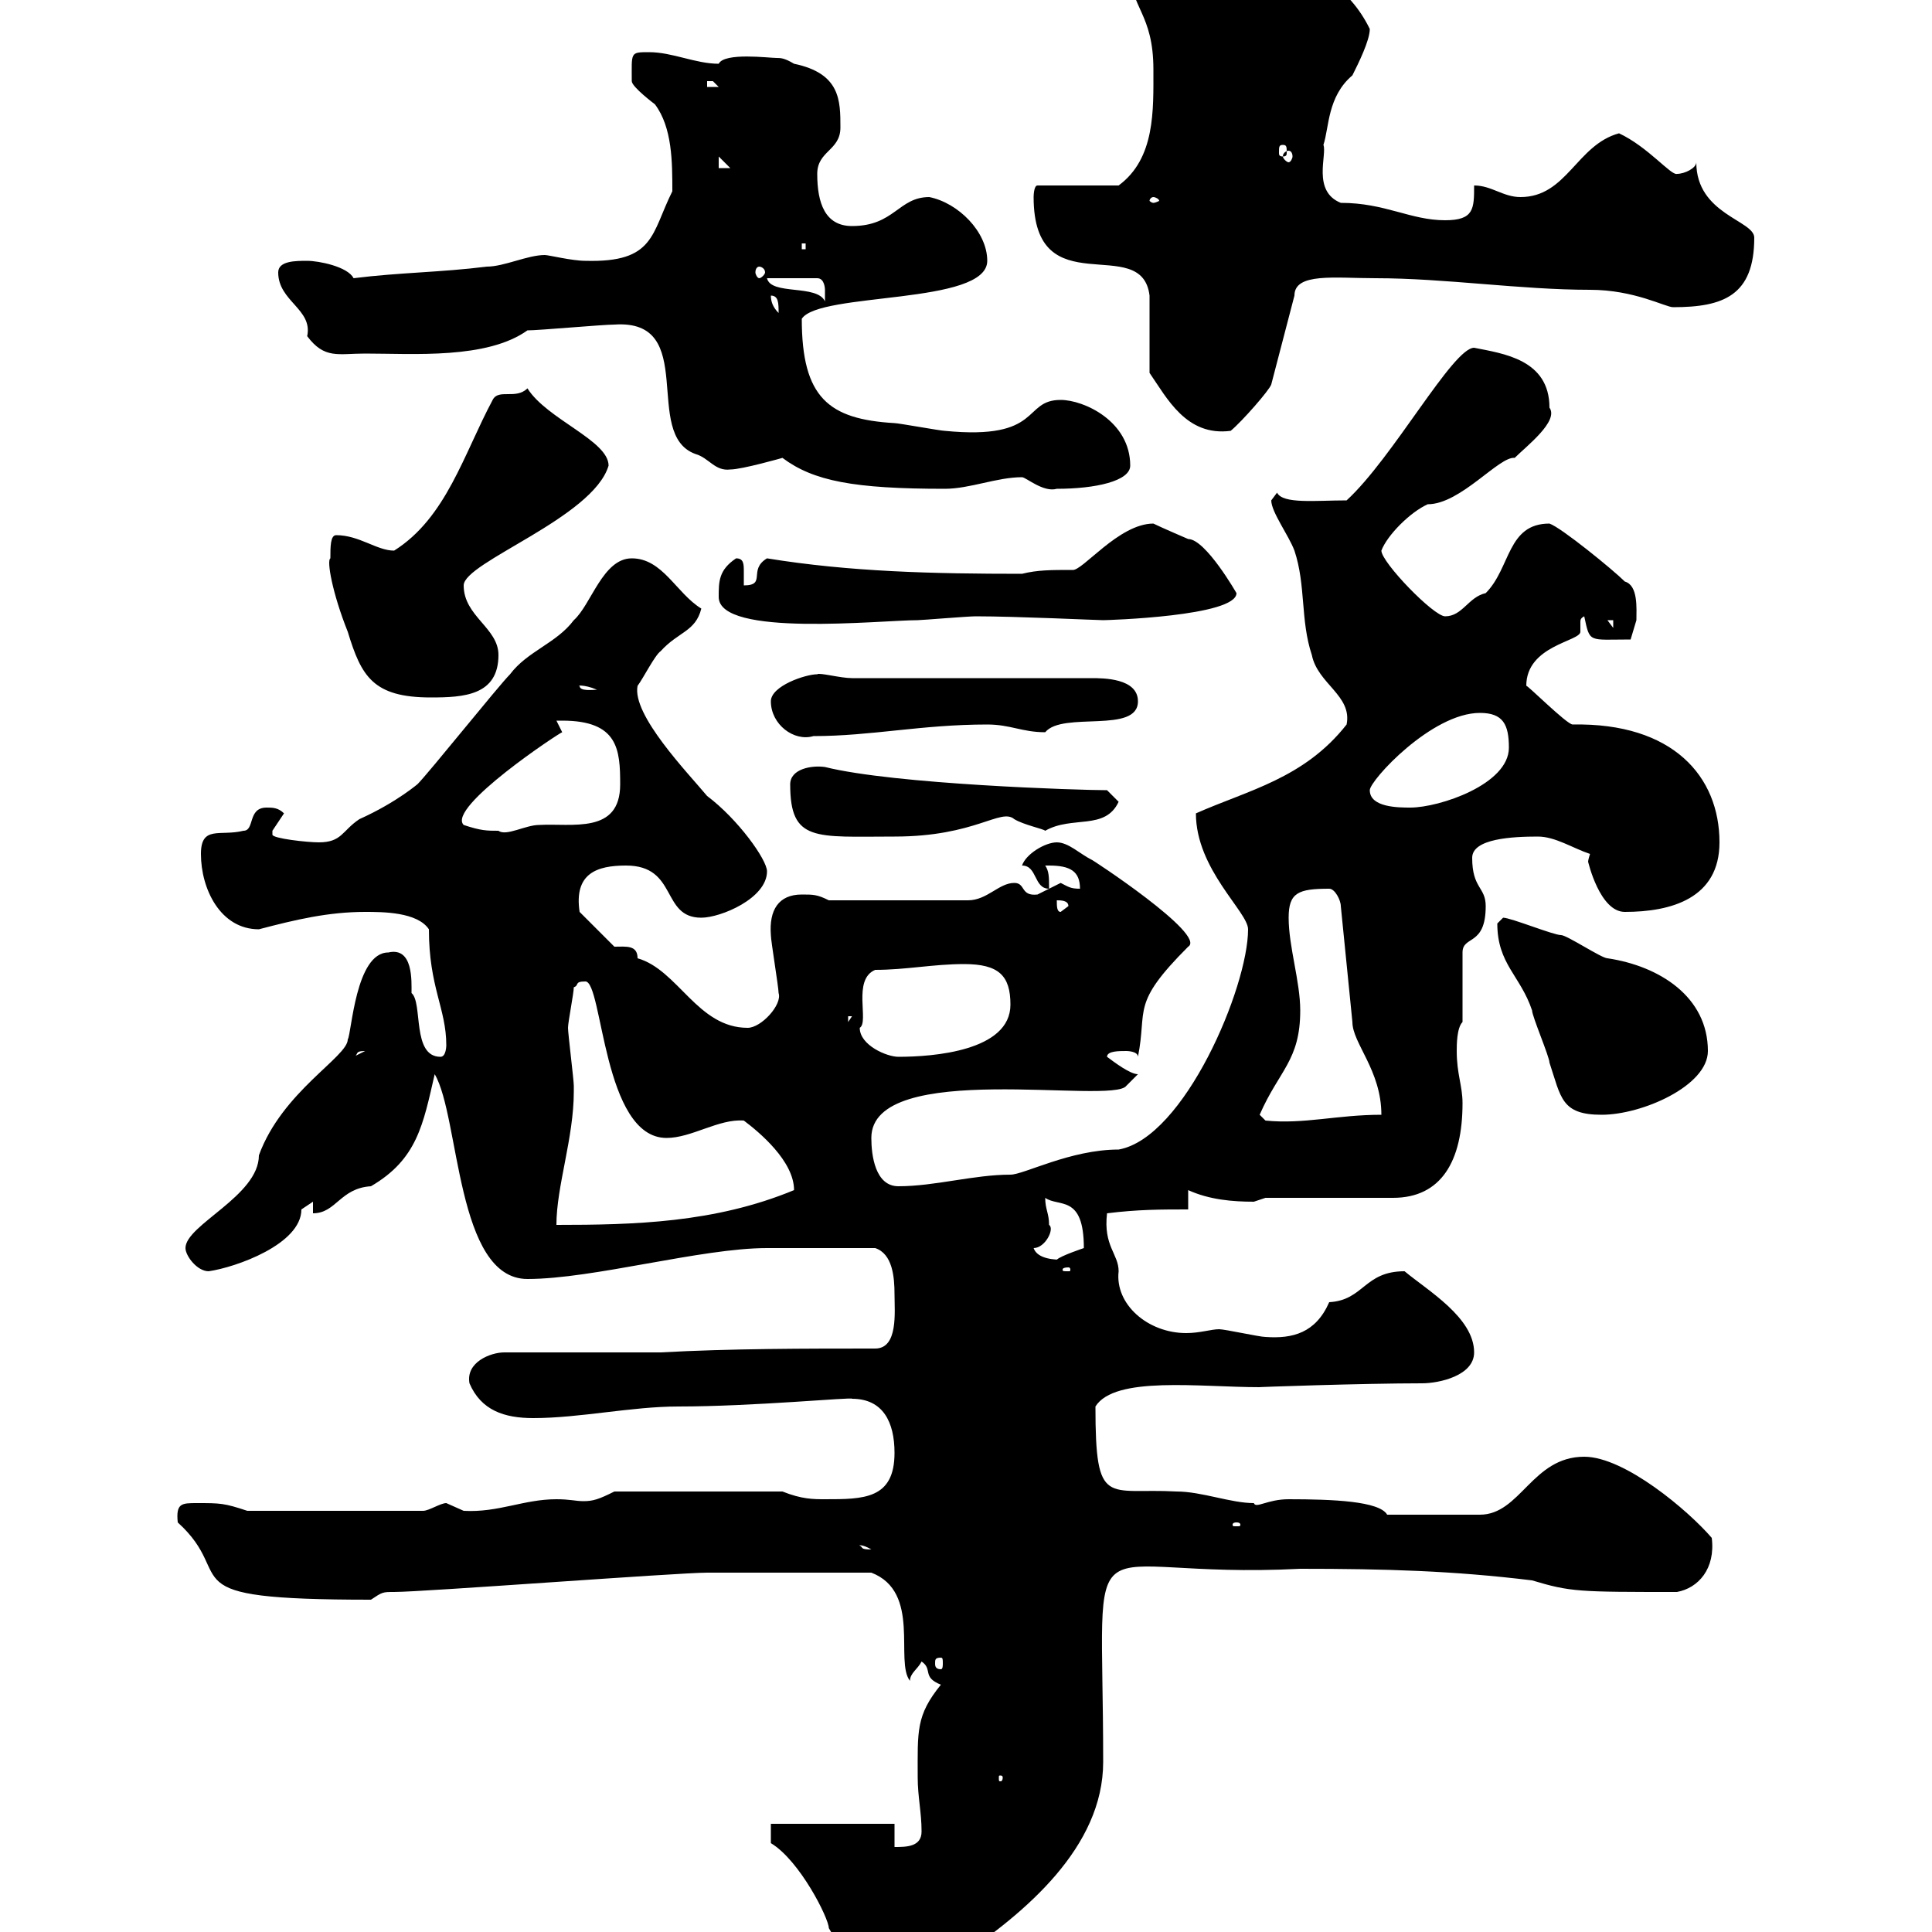 <svg xmlns="http://www.w3.org/2000/svg" xmlns:xlink="http://www.w3.org/1999/xlink" width="300" height="300"><path d="M119.70 286.20C124.20 288.90 128.70 297.90 128.70 299.40C131.70 304.80 135.30 306 140.70 307.80C143.10 307.80 146.70 304.80 148.50 304.20C159.30 297 171.30 286.80 171.30 273.60C171.30 233.40 166.80 245.40 201.90 243.60C215.10 243.60 225.60 243.90 237.90 245.40C243.90 247.20 245.10 247.20 260.40 247.20C263.70 246.60 266.40 243.60 265.80 238.80C262.20 234.60 252.30 226.20 246 226.20C237.90 226.20 236.10 235.20 229.80 235.20L215.40 235.20C214.20 233.10 207 232.80 200.10 232.80C196.80 232.80 195 234.30 194.70 233.40C191.10 233.40 186.60 231.60 182.70 231.60C171.90 231 170.10 234.30 170.10 218.40C173.10 213.60 186.30 215.40 195.60 215.40C194.70 215.40 211.50 214.80 220.80 214.80C223.50 214.80 228.90 213.60 228.90 210C228.90 204.60 221.70 200.40 218.10 197.40C211.80 197.40 211.80 201.90 206.40 202.20C204.30 207 200.70 207.90 196.50 207.60C195.60 207.60 190.20 206.40 189.30 206.40C188.10 206.40 186.30 207 184.20 207C178.20 207 173.10 202.50 173.70 197.40C173.70 194.70 171.30 193.50 171.90 188.40C176.70 187.80 180.30 187.80 184.50 187.80L184.50 184.80C187.80 186.30 191.40 186.60 194.70 186.60C194.70 186.60 196.50 186 196.50 186L216.30 186C223.80 186 227.10 180.30 227.10 171.30C227.10 168.60 226.20 166.80 226.20 163.20C226.20 162.30 226.20 159.60 227.10 158.70L227.10 147.90C227.10 145.20 230.70 147 230.70 140.70C230.70 137.70 228.60 138 228.60 133.20C228.60 130.20 234.90 129.90 238.80 129.90C241.50 129.90 244.20 131.70 246.90 132.60C246.60 133.50 246.60 133.80 246.60 133.80C246.60 133.80 248.40 141.60 252.30 141.60C259.50 141.60 267 139.50 267 130.80C267 120.60 259.80 112.20 244.20 112.50C243.30 112.50 237 106.20 237 106.50C237 100.20 245.40 99.60 245.40 98.10C245.40 97.80 245.40 97.50 245.40 96.60C245.40 96.30 245.40 96 246 95.70C246.90 99.90 246.60 99.30 253.20 99.30C253.20 99.30 254.10 96.30 254.10 96.30C254.10 94.50 254.40 90.90 252.30 90.30C250.50 88.50 242.40 81.90 240.60 81.30C234 81.30 234.60 88.20 230.70 92.10C228 92.70 227.10 95.70 224.40 95.70C222.60 95.70 214.50 87.30 214.50 85.50C215.40 83.10 219 79.50 221.70 78.30C226.80 78.30 232.80 70.80 235.20 71.10C237 69.30 242.10 65.40 240.60 63.30C240.60 55.80 233.40 54.90 228.90 54C225.60 54 216.30 71.10 209.10 77.70C204.30 77.70 199.20 78.30 198.30 76.50C198.30 76.50 197.40 77.70 197.40 77.70C197.40 79.50 200.10 83.10 201 85.50C202.80 90.90 201.90 96.30 203.70 101.70C204.60 106.20 210 108 209.10 112.50C202.50 120.90 193.80 122.70 185.70 126.30C185.70 135 193.80 141.60 193.80 144.30C193.80 153.30 183.90 176.70 173.70 178.50C166.20 178.50 159 182.40 156.90 182.40C151.20 182.40 145.20 184.20 139.50 184.20C135.90 184.20 135.30 179.40 135.30 176.70C135.30 164.40 172.80 171.60 174.90 168.60L176.70 166.80C175.50 166.80 173.10 165 171.90 164.10C171.90 163.20 173.70 163.20 174.90 163.20C174.90 163.20 176.70 163.20 176.70 164.10C178.20 156.60 175.50 156 184.50 147C187.50 145.20 169.20 133.20 169.50 133.50C167.70 132.60 165.90 130.80 164.10 130.80C162.30 130.80 159.30 132.60 158.70 134.40C161.10 134.40 160.50 138 162.90 138C162.90 136.20 162.90 135.30 162.30 134.40C162.30 134.40 162.30 134.40 162.90 134.40C166.20 134.40 167.70 135.30 167.70 138C166.20 138 165.90 137.70 164.70 137.10C164.70 137.10 161.10 138.90 161.10 138.90C158.40 139.20 159.30 137.10 157.50 137.10C155.10 137.10 153.30 139.80 150.30 139.80L128.70 139.80C126.90 138.90 126.30 138.90 124.50 138.90C120.90 138.90 119.40 141.30 119.70 145.20C119.70 146.10 120.90 153.30 120.90 154.20C121.50 156 118.20 159.60 116.10 159.60C108.30 159.60 105.30 150.60 99 148.80C99 146.70 97.20 147 95.40 147L90 141.60C89.10 135.60 92.70 134.40 97.20 134.40C105.30 134.40 102.60 142.50 108.90 142.50C111.90 142.50 119.10 139.50 119.10 135.30C119.10 133.50 114.60 127.20 109.80 123.60C106.80 120 98.10 111 99 106.50C99.90 105.30 101.70 101.70 102.60 101.10C105.30 98.10 108 98.10 108.90 94.50C105 92.10 102.90 86.70 98.10 86.70C93.60 86.70 91.80 93.90 89.10 96.30C86.40 99.90 81.90 101.10 79.20 104.70C77.40 106.50 66.60 120 64.80 121.80C65.10 121.50 61.80 124.50 55.80 127.20C53.10 129 53.10 130.80 49.50 130.80C47.70 130.80 42.30 130.20 42.30 129.60C42.30 129 42.30 129 42.30 129L44.10 126.30C43.20 125.40 42.30 125.40 41.40 125.40C38.40 125.40 39.60 129 37.80 129C34.20 129.90 31.20 128.10 31.20 132.60C31.20 138 34.20 144.30 40.20 144.30C45.90 142.80 51 141.60 56.70 141.60C59.40 141.60 64.80 141.60 66.60 144.30C66.60 153.30 69.30 156.60 69.30 162.30C69.30 162.30 69.30 164.10 68.40 164.10C63.90 164.10 65.70 155.70 63.90 154.20C63.90 152.40 64.20 147 60.30 147.90C55.20 147.90 54.60 160.50 54 161.40C54 164.10 43.80 169.50 40.20 179.40C40.20 185.70 28.80 190.20 28.80 193.80C28.80 195 30.60 197.40 32.40 197.40C36.60 196.80 46.80 193.20 46.80 187.80C46.80 187.80 48.60 186.60 48.60 186.60L48.60 188.40C52.20 188.40 52.80 184.50 57.60 184.20C64.80 180 65.70 174.60 67.50 166.80C71.40 173.40 70.80 198.60 81.90 198.60C92.10 198.60 108.90 193.80 119.10 193.80C121.80 193.80 130.80 193.80 135.90 193.80C138.60 194.70 138.90 198.30 138.90 201C138.90 203.70 139.50 209.40 135.90 209.40C125.10 209.40 113.40 209.40 102.60 210L78.30 210C76.20 210 72.30 211.50 72.90 214.80C74.70 219 78.30 220.20 82.80 220.20C90 220.20 98.10 218.40 105.30 218.40C117 218.40 132.60 216.90 132.30 217.20C137.10 217.20 138.90 220.80 138.90 225.60C138.90 232.80 134.10 232.80 128.10 232.80C126.30 232.80 124.50 232.80 121.50 231.60L95.40 231.60C93 232.80 92.10 233.10 90.60 233.10C89.40 233.10 88.50 232.80 86.40 232.80C81.30 232.80 77.40 234.90 72 234.60C72 234.60 69.30 233.40 69.30 233.40C68.40 233.40 66.60 234.60 65.70 234.60L38.40 234.60C34.80 233.40 34.20 233.40 30.60 233.40C28.20 233.40 27.30 233.40 27.60 236.40C37.20 245.10 25.20 248.40 57.60 248.40C59.40 247.20 59.40 247.20 61.20 247.20C65.70 247.20 105.30 244.20 109.80 244.20C115.80 244.20 126 244.20 135.30 244.20C143.10 247.20 138.90 258 141.30 261C141.30 259.80 142.50 259.20 143.10 258C144.90 259.20 143.10 260.40 146.10 261.60C142.20 266.40 142.50 268.80 142.50 276C142.50 279 143.10 281.40 143.10 284.40C143.10 286.80 140.70 286.80 138.90 286.80L138.90 283.20L119.70 283.20ZM155.70 276C155.70 276.60 155.40 276.60 155.40 276.60C155.10 276.60 155.10 276.60 155.10 276C155.10 275.70 155.10 275.70 155.40 275.70C155.40 275.70 155.70 275.70 155.70 276ZM146.10 257.40C146.40 257.40 146.40 257.70 146.40 258.30C146.40 258.60 146.40 259.20 146.10 259.20C145.20 259.20 145.20 258.60 145.20 258.30C145.20 257.70 145.20 257.40 146.10 257.40ZM133.50 240C133.20 240 133.80 239.70 135.30 240.60C133.50 240.60 134.10 240.30 133.50 240ZM192 236.40C192.60 236.40 192.60 236.70 192.60 236.70C192.60 237 192.60 237 192 237C191.40 237 191.40 237 191.40 236.70C191.40 236.70 191.40 236.40 192 236.40ZM165.90 196.80C166.20 196.80 166.20 197.10 166.20 197.10C166.20 197.40 166.20 197.40 165.90 197.40C165 197.40 165 197.40 165 197.10C165 197.10 165 196.80 165.90 196.80ZM160.50 193.80C162.30 193.80 163.80 190.80 162.90 190.20C162.90 188.40 162.30 187.80 162.30 186C164.40 187.50 168.30 185.40 168.30 193.80C168.30 193.80 164.70 195 164.10 195.60L164.70 195.60C164.10 195.60 161.10 195.60 160.50 193.80ZM89.10 169.50C89.10 169.50 89.10 168.60 89.10 168.60C89.10 167.70 88.20 160.50 88.20 159.60C88.20 158.70 89.10 154.20 89.10 153.30C90 153 89.10 152.40 90.90 152.40C93.60 152.40 93.60 176.70 103.50 176.70C107.40 176.70 111.60 173.70 115.50 174C117.90 175.80 123.30 180.30 123.30 184.80C111 189.90 98.40 190.20 86.40 190.20C86.40 184.20 89.10 176.70 89.10 169.50ZM195.60 173.10C198.60 166.20 201.90 164.70 201.90 156.90C201.90 152.40 200.10 147 200.10 142.50C200.10 138.60 201.60 138 206.40 138C207.30 138 208.20 139.80 208.20 140.70L210 158.70C210 162 214.50 166.20 214.50 173.10C207.60 173.10 202.50 174.60 196.50 174ZM232.50 143.40C232.50 149.70 236.10 151.50 237.90 156.90C237.90 157.80 240.60 164.10 240.60 165C242.40 170.40 242.40 173.10 248.70 173.10C255 173.10 265.20 168.60 265.20 163.20C265.20 154.80 257.70 150 249.60 148.80C248.70 148.80 243.30 145.20 242.40 145.20C241.20 145.20 234.60 142.50 233.40 142.50C233.40 142.50 232.50 143.40 232.50 143.40ZM56.70 163.20C56.70 163.20 56.70 163.20 56.70 163.20L54.90 164.10C55.80 163.80 54.90 163.20 56.70 163.20ZM133.50 159.60C135 158.70 132.30 152.10 135.90 150.60C140.70 150.60 144.90 149.70 149.70 149.70C155.10 149.70 156.90 151.50 156.90 156C156.90 163.20 144.90 164.10 139.50 164.10C137.70 164.10 133.50 162.30 133.50 159.60ZM131.70 157.80L132.30 157.80L131.70 158.70ZM164.10 139.80C164.70 139.80 165.90 139.80 165.90 140.70L164.70 141.60C164.10 141.60 164.10 140.70 164.10 139.80ZM122.70 121.80C122.70 130.80 126.60 129.90 138.90 129.90C151.50 129.90 155.40 125.40 157.50 127.20C159 128.10 162 128.70 162.30 129C166.50 126.60 171.60 129 173.70 124.50L171.90 122.70C167.70 122.70 138.90 121.80 128.10 119.10C126 118.80 122.70 119.40 122.70 121.80ZM72 128.10C69.30 125.40 87 113.70 87.30 113.70C87.30 113.70 86.40 111.90 86.40 111.90C86.40 111.90 86.40 111.90 87.30 111.90C96 111.90 96.30 116.40 96.30 121.80C96.30 129.60 88.80 127.80 83.70 128.10C81.60 128.10 78.60 129.90 77.40 129C75.60 129 74.70 129 72 128.10ZM212.70 122.70C212.70 121.20 222.30 110.70 229.80 110.70C233.40 110.70 234.30 112.50 234.30 116.10C234.30 121.80 223.50 125.40 219 125.40C217.20 125.40 212.70 125.40 212.70 122.70ZM119.70 108.90C119.70 112.50 123.30 115.20 126.30 114.30C135.30 114.30 143.10 112.50 153.30 112.50C156.90 112.50 158.70 113.70 162.30 113.70C165 110.40 176.70 114 176.70 108.90C176.70 105.30 171.30 105.30 169.50 105.30L132.30 105.30C130.50 105.30 127.20 104.40 126.90 104.70C125.10 104.70 119.70 106.50 119.70 108.90ZM51.30 86.70C50.70 87 51.60 92.10 54 98.10C56.10 105 57.90 108.30 66.90 108.30C72 108.30 77.40 108 77.40 101.70C77.40 97.50 72 95.70 72 90.90C72 87.30 92.10 80.40 94.50 72.30C94.50 68.40 84.90 65.10 81.90 60.30C80.10 62.10 77.40 60.30 76.50 62.10C72 70.50 69.30 80.40 61.20 85.50C58.50 85.50 55.80 83.10 52.20 83.10C51.30 83.10 51.30 84.90 51.30 86.70ZM90 106.50C89.40 106.50 90.60 106.20 92.70 107.10C92.10 107.10 90 107.40 90 106.50ZM249.60 96.30L250.50 96.30L250.50 97.50ZM111.60 92.70C111.60 99 136.80 96.30 142.50 96.30C143.10 96.30 150.30 95.70 151.50 95.70C157.80 95.70 170.40 96.30 171.30 96.30C171.90 96.30 192 95.70 192 92.10C192 92.10 187.20 83.70 184.50 83.70C184.50 83.70 180.30 81.90 179.10 81.30C173.70 81.30 168 88.80 166.50 88.50C163.20 88.50 161.10 88.50 158.70 89.10C144.90 89.10 132 88.80 119.10 86.70C116.10 88.50 119.10 90.90 115.50 90.90C115.50 90.60 115.50 90 115.50 88.80C115.50 87.60 115.50 86.70 114.30 86.70C111.60 88.50 111.60 90.30 111.60 92.70ZM121.50 71.10C126.30 74.70 132.60 75.90 146.70 75.90C150.60 75.90 154.80 74.10 158.70 74.10C159.30 74.10 162 76.50 164.10 75.90C170.10 75.90 175.50 74.70 175.50 72.30C175.50 65.40 168.30 62.10 164.70 62.10C158.70 62.10 162 68.40 146.70 66.90C146.10 66.90 139.50 65.70 138.90 65.70C128.70 65.10 124.50 61.80 124.50 49.50C127.20 45.30 153.30 47.40 153.30 40.50C153.30 36 148.80 31.50 144.30 30.60C139.50 30.60 138.90 35.10 132.30 35.10C128.10 35.10 126.90 31.50 126.90 27C126.90 23.40 130.50 23.40 130.50 19.80C130.50 15.60 130.50 11.40 123.30 9.90C121.80 9 121.20 9 120.60 9C119.40 9 112.50 8.10 111.60 9.90C108 9.90 104.40 8.10 100.80 8.10C97.80 8.10 98.10 8.10 98.10 12.60C98.10 13.50 101.70 16.20 101.70 16.20C104.40 19.80 104.40 25.20 104.40 29.70C101.10 36.30 101.70 40.80 90.90 40.50C88.80 40.50 85.20 39.60 84.60 39.60C81.90 39.60 78.30 41.40 75.60 41.40C68.40 42.30 62.10 42.30 54.90 43.20C54 41.40 49.50 40.50 47.70 40.50C45.90 40.50 43.20 40.50 43.20 42.30C43.20 46.80 48.60 48 47.70 52.20C50.40 55.80 52.50 54.90 56.70 54.90C64.20 54.90 75.60 55.80 81.90 51.30C83.70 51.30 93.60 50.40 95.40 50.40C108.60 49.50 99.60 67.50 108 70.50C110.10 71.10 111 73.20 113.40 72.90C115.20 72.90 121.50 71.10 121.50 71.10ZM178.50 57.90C181.20 61.80 184.20 67.80 191.10 66.90C192.90 65.40 197.10 60.60 197.40 59.70L201 45.90C201 42.30 207.30 43.20 213.60 43.20C224.40 43.20 236.10 45 246.90 45C253.80 45 258.60 47.70 259.80 47.70C267.60 47.70 272.40 45.90 272.40 36.90C272.40 34.20 263.40 33.30 263.40 25.20C263.40 26.10 261.60 27 260.40 27C259.50 27.30 255.90 22.80 251.40 20.70C244.80 22.50 243.30 30.60 236.10 30.60C233.40 30.60 231.60 28.80 228.90 28.80C228.90 32.40 228.90 34.20 224.40 34.20C219 34.20 215.10 31.50 208.20 31.50C203.70 29.70 206.10 24 205.50 22.50C206.40 19.80 206.10 15 210 11.70C210.90 9.90 212.70 6.30 212.70 4.50C206.10-9 189.90-7.20 177.30-7.20C175.50-6.30 175.50-5.40 175.50-4.50C175.50 1.20 179.10 2.10 179.10 10.80C179.10 17.10 179.40 24.60 173.70 28.80L161.10 28.80C160.50 28.80 160.50 30.60 160.50 30.60C160.50 47.70 177.30 36 178.50 45.90C178.50 47.70 178.50 56.10 178.50 57.90ZM119.70 45.90C120.90 45.90 120.90 47.10 120.90 48.60C120 47.70 119.70 46.80 119.70 45.90ZM119.10 43.20L126.90 43.20C128.10 43.20 128.10 45 128.10 45C128.10 45.90 128.10 46.80 128.10 46.80C126.90 44.10 119.70 45.90 119.10 43.20ZM117.90 41.40C118.20 41.40 118.80 41.70 118.80 42.30C118.80 42.60 118.20 43.20 117.90 43.20C117.60 43.20 117.30 42.60 117.30 42.30C117.30 41.70 117.60 41.40 117.90 41.40ZM124.50 37.80L125.10 37.80L125.10 38.70L124.50 38.70ZM179.10 30.60C179.40 30.60 180 30.90 180 31.20C180 31.20 179.40 31.50 179.10 31.50C178.80 31.50 178.50 31.20 178.50 31.20C178.50 30.90 178.80 30.60 179.10 30.60ZM111.60 24.30L113.40 26.10L111.60 26.10ZM200.10 23.40C200.40 23.40 200.70 23.70 200.70 24.30C200.70 24.60 200.40 25.20 200.10 25.20C199.80 25.20 199.20 24.60 199.20 24.30C199.20 23.70 199.80 23.40 200.10 23.40ZM199.20 22.50C199.80 22.50 199.80 22.80 199.80 23.70C199.80 24 199.80 24.30 199.20 24.30C198.60 24.30 198.60 24 198.60 23.70C198.60 22.80 198.60 22.50 199.20 22.50ZM109.80 12.60C109.80 12.60 109.80 12.60 110.70 12.60C110.70 12.60 111.60 13.50 111.60 13.50L109.80 13.50Z"/></svg>
